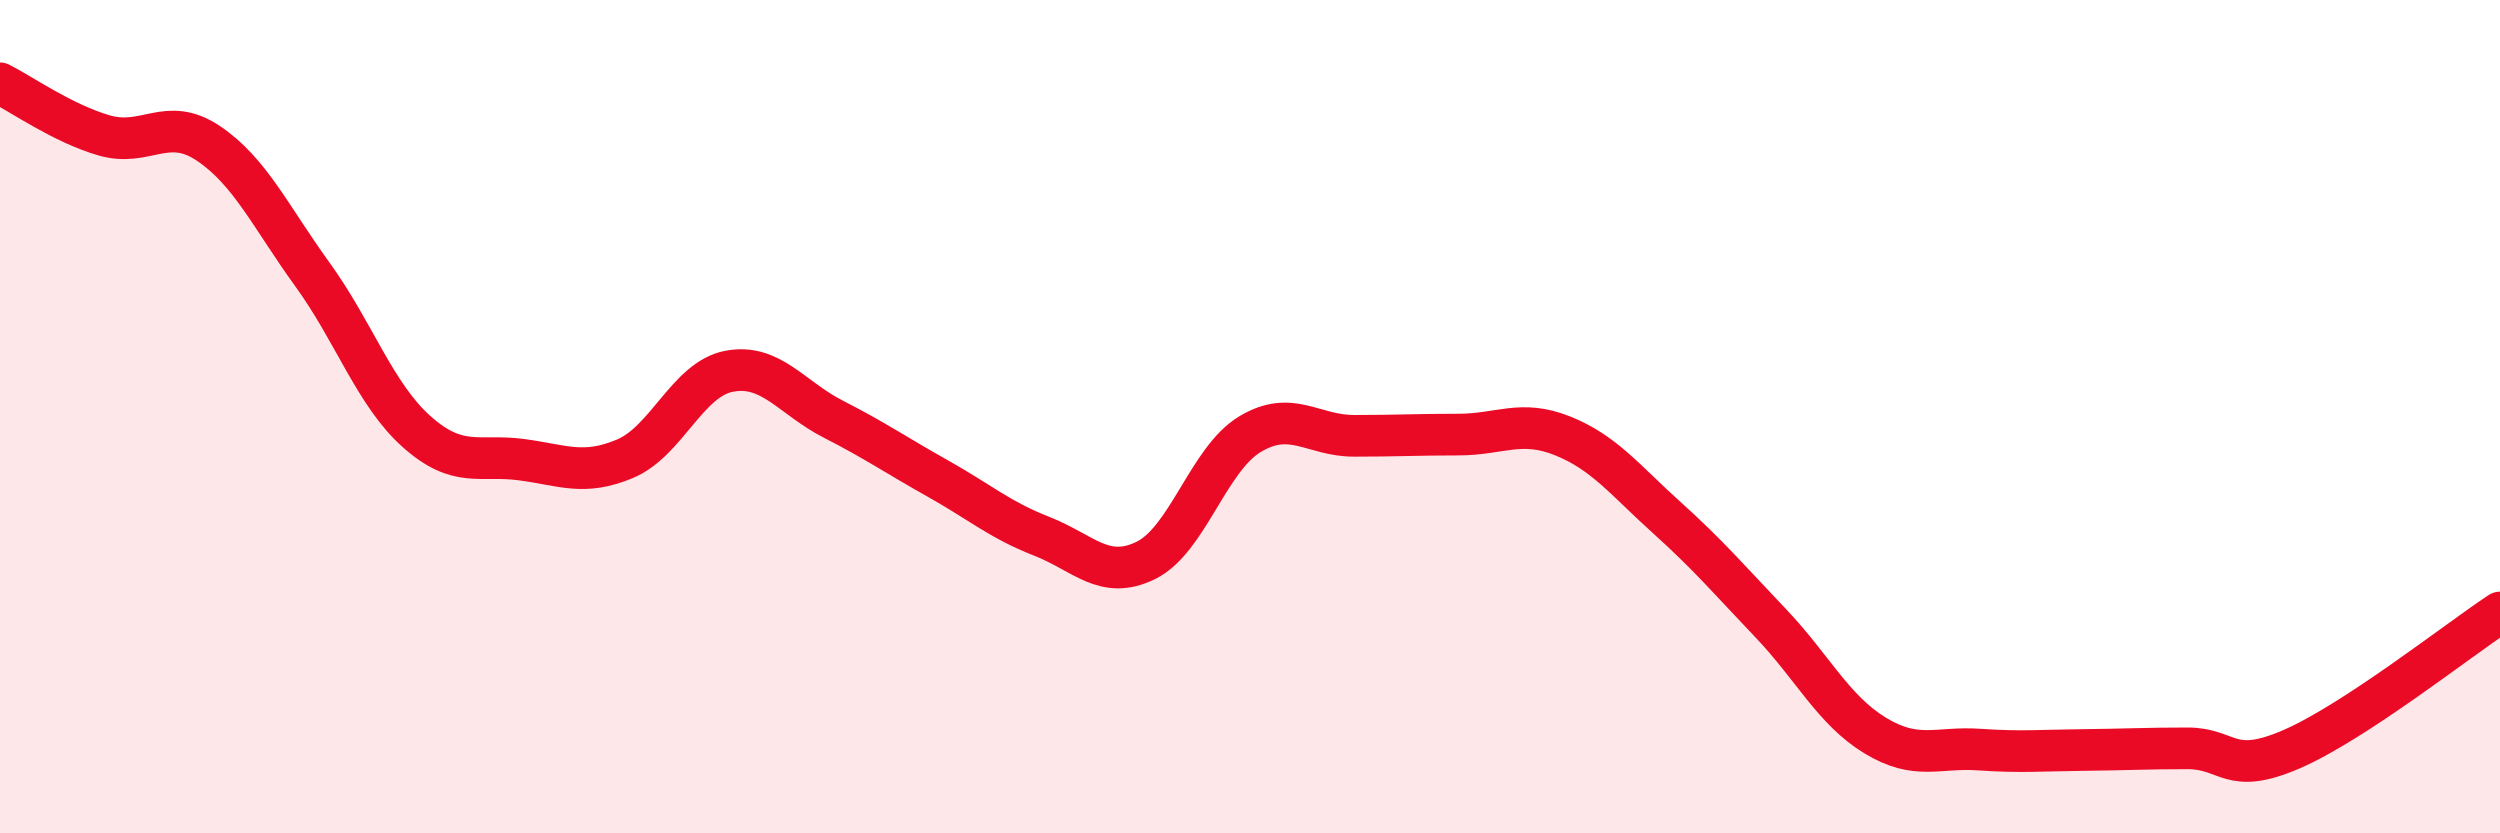 
    <svg width="60" height="20" viewBox="0 0 60 20" xmlns="http://www.w3.org/2000/svg">
      <path
        d="M 0,2 C 0.5,2.25 1.5,2.96 2.5,3.25 C 3.5,3.54 4,2.77 5,3.44 C 6,4.11 6.5,5.21 7.5,6.59 C 8.5,7.97 9,9.47 10,10.36 C 11,11.25 11.5,10.9 12.5,11.03 C 13.5,11.16 14,11.43 15,11.01 C 16,10.59 16.5,9.1 17.5,8.91 C 18.5,8.72 19,9.55 20,10.06 C 21,10.57 21.5,10.92 22.5,11.48 C 23.5,12.04 24,12.48 25,12.87 C 26,13.26 26.5,13.94 27.5,13.45 C 28.5,12.96 29,11.02 30,10.42 C 31,9.82 31.5,10.46 32.5,10.46 C 33.5,10.46 34,10.43 35,10.43 C 36,10.43 36.5,10.06 37.5,10.46 C 38.5,10.86 39,11.52 40,12.42 C 41,13.32 41.5,13.91 42.5,14.96 C 43.5,16.01 44,17.04 45,17.65 C 46,18.26 46.5,17.92 47.5,17.99 C 48.5,18.06 49,18.01 50,18 C 51,17.99 51.5,17.96 52.5,17.96 C 53.5,17.96 53.5,18.63 55,17.98 C 56.5,17.33 59,15.36 60,14.7L60 20L0 20Z"
        fill="#EB0A25"
        opacity="0.1"
        stroke-linecap="round"
        stroke-linejoin="round"
      />
      <path
        d="M 0,2 C 0.5,2.25 1.5,2.96 2.5,3.25 C 3.5,3.54 4,2.77 5,3.44 C 6,4.11 6.5,5.21 7.5,6.59 C 8.5,7.97 9,9.47 10,10.36 C 11,11.25 11.5,10.9 12.5,11.03 C 13.5,11.16 14,11.43 15,11.01 C 16,10.59 16.5,9.1 17.5,8.91 C 18.5,8.72 19,9.55 20,10.06 C 21,10.57 21.5,10.92 22.5,11.48 C 23.5,12.04 24,12.48 25,12.87 C 26,13.26 26.5,13.94 27.5,13.45 C 28.5,12.96 29,11.02 30,10.42 C 31,9.82 31.5,10.46 32.5,10.46 C 33.5,10.46 34,10.43 35,10.43 C 36,10.43 36.5,10.06 37.5,10.46 C 38.5,10.86 39,11.52 40,12.42 C 41,13.32 41.5,13.91 42.5,14.96 C 43.5,16.01 44,17.04 45,17.65 C 46,18.26 46.5,17.92 47.5,17.99 C 48.5,18.06 49,18.01 50,18 C 51,17.99 51.5,17.96 52.5,17.96 C 53.5,17.96 53.5,18.63 55,17.98 C 56.5,17.33 59,15.36 60,14.7"
        stroke="#EB0A25"
        stroke-width="1"
        fill="none"
        stroke-linecap="round"
        stroke-linejoin="round"
      />
    </svg>
  